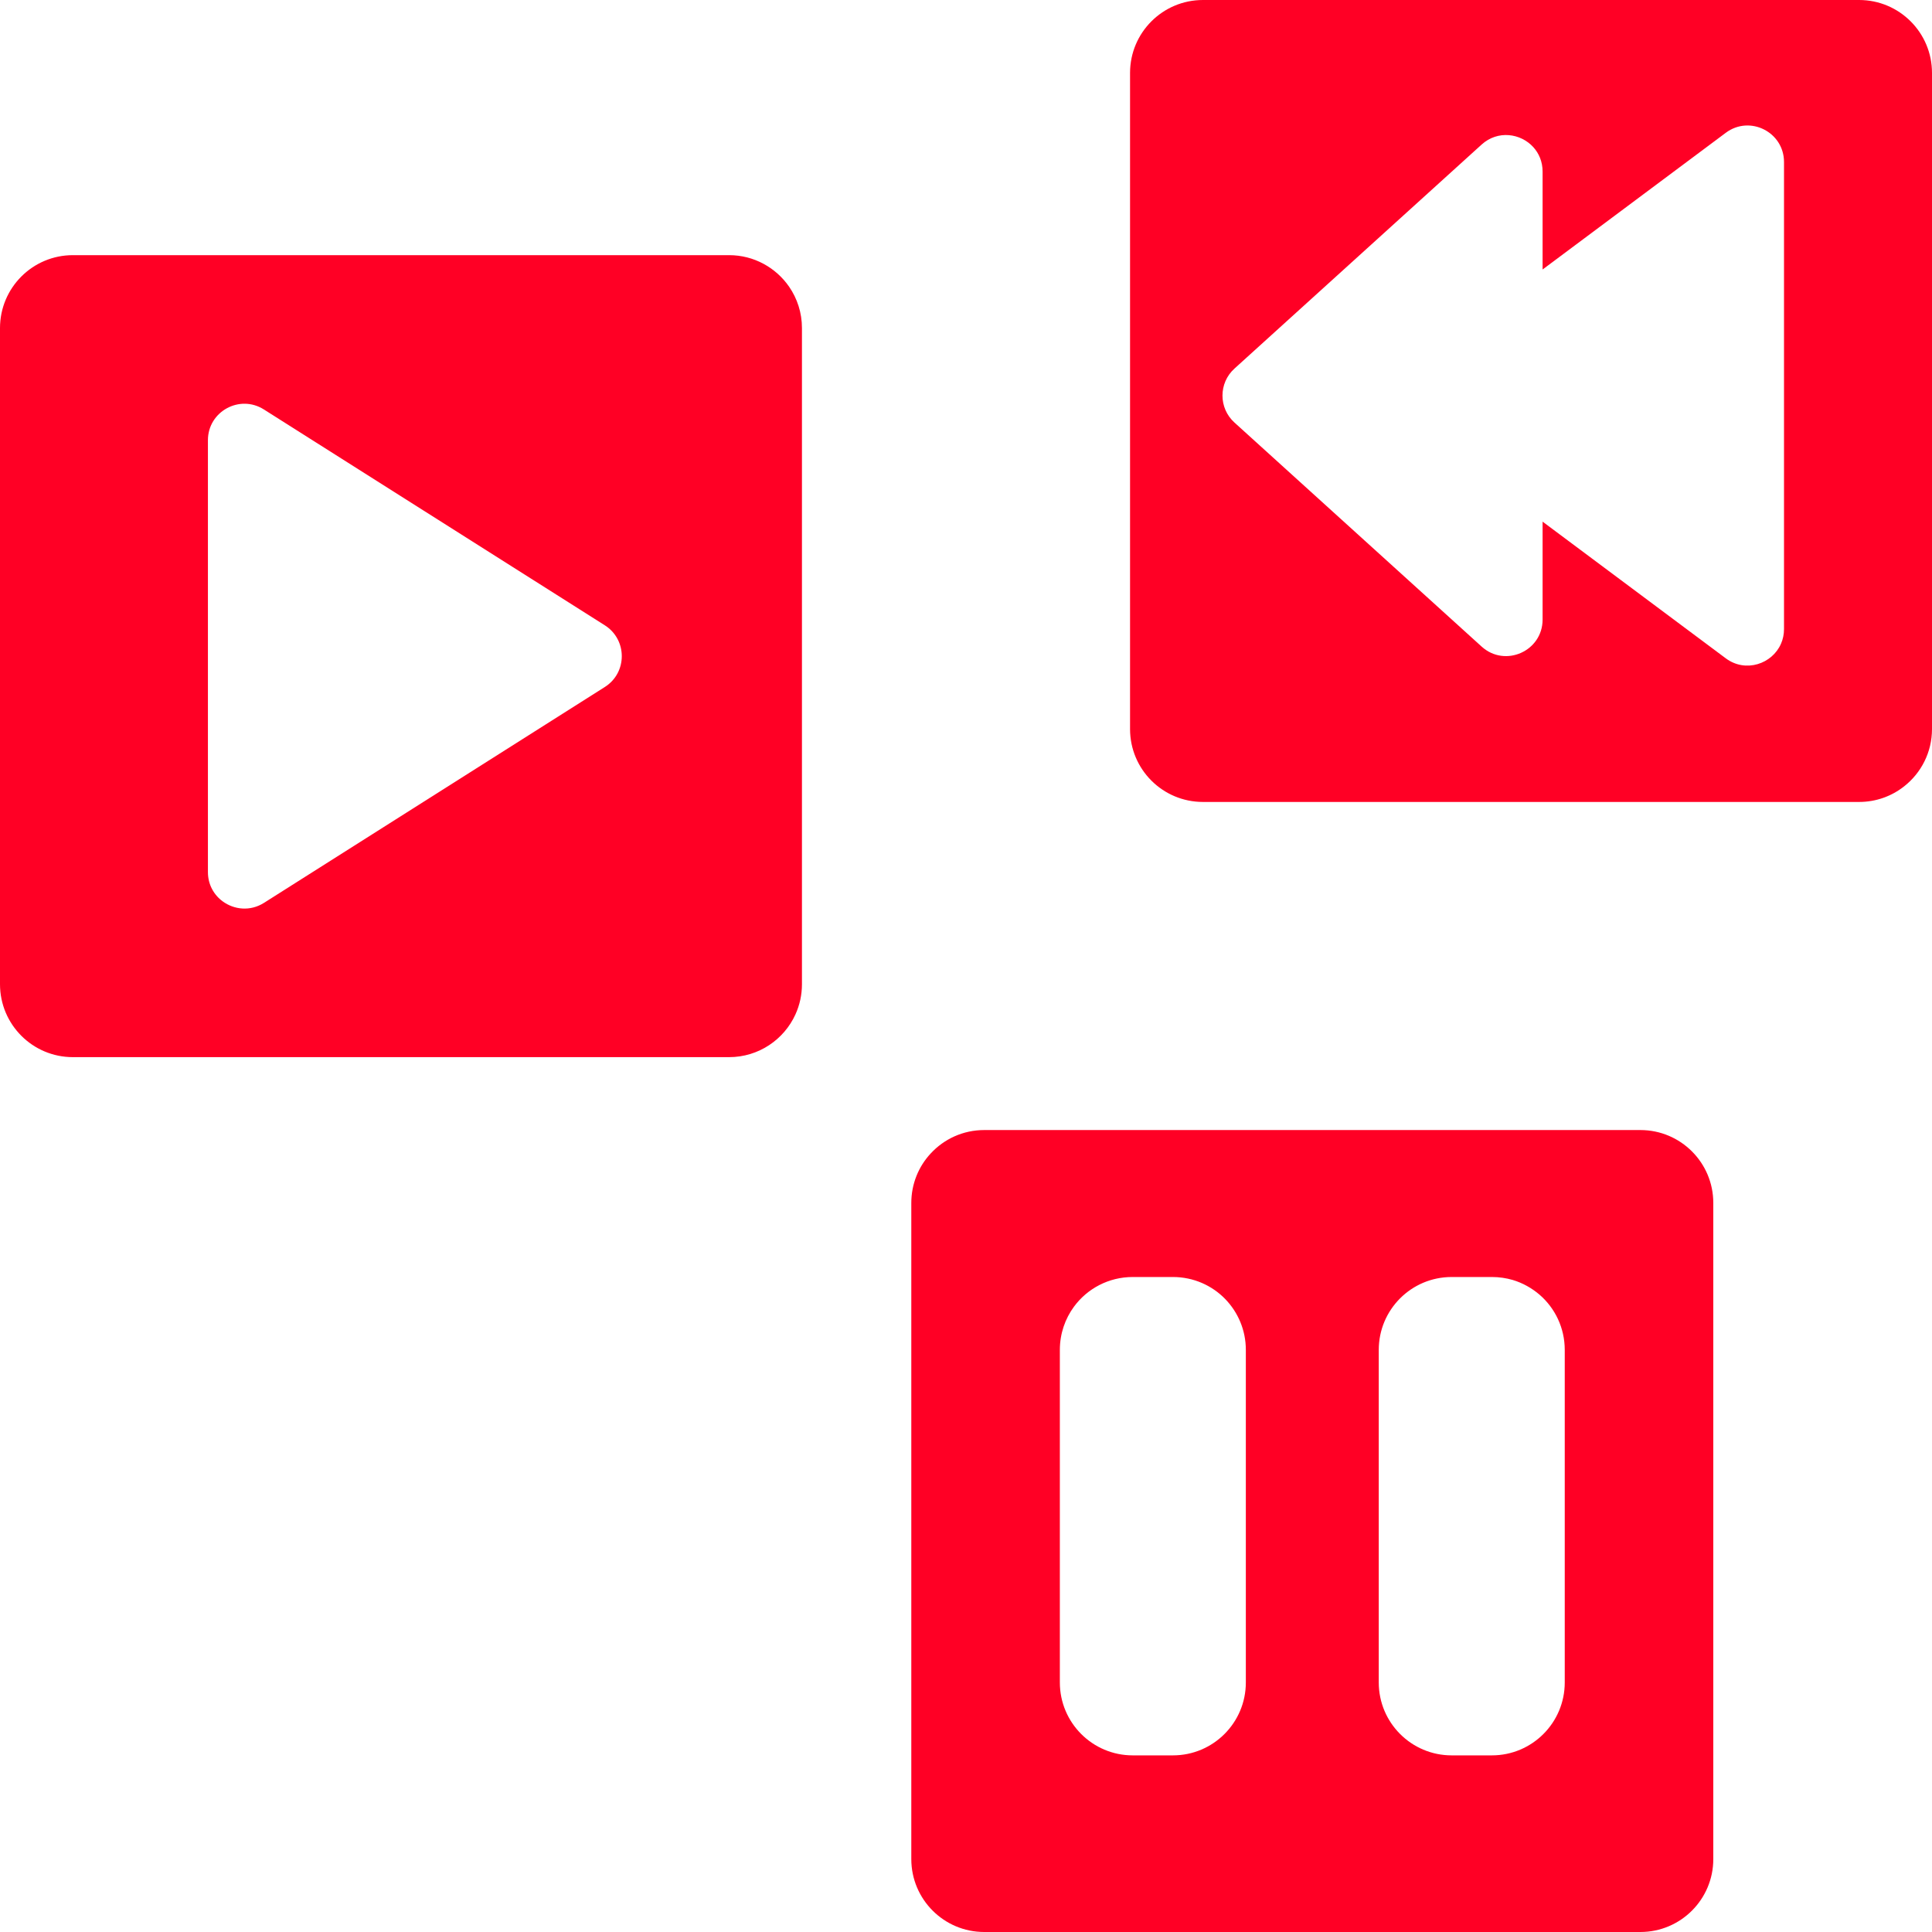 <svg width="45" height="45" viewBox="0 0 45 45" fill="none" xmlns="http://www.w3.org/2000/svg">
  <path fill-rule="evenodd" clip-rule="evenodd"
    d="M26.321 1.698C26.321 0.76 27.081 0 28.019 0H43.302C44.24 0 45 0.76 45 1.698V16.981C45 17.522 44.747 18.004 44.353 18.314C44.064 18.543 43.699 18.679 43.302 18.679H28.019C27.081 18.679 26.321 17.92 26.321 16.981V1.698ZM40.197 3.093C40.756 2.675 41.553 3.075 41.553 3.774V14.653C41.553 14.776 41.528 14.89 41.484 14.991C41.28 15.465 40.658 15.678 40.197 15.334L35.93 12.15V14.431C35.93 15.167 35.057 15.555 34.511 15.061L28.753 9.842C28.381 9.505 28.381 8.922 28.753 8.585L34.511 3.366C34.887 3.026 35.419 3.104 35.713 3.426C35.846 3.572 35.93 3.768 35.93 3.997V6.277L40.197 3.093Z"
    fill="#FF0025" />
  <path fill-rule="evenodd" clip-rule="evenodd"
    d="M1.698 5.943C0.76 5.943 0 6.703 0 7.642V22.924C0 23.863 0.76 24.623 1.698 24.623H16.981C17.67 24.623 18.263 24.213 18.529 23.624C18.626 23.41 18.679 23.173 18.679 22.924V7.642C18.679 7.283 18.569 6.952 18.38 6.678C18.073 6.234 17.561 5.943 16.981 5.943H1.698ZM6.146 9.537C5.581 9.179 4.843 9.585 4.843 10.253V20.313C4.843 20.605 4.984 20.847 5.189 20.996C5.455 21.19 5.828 21.231 6.146 21.031L14.088 16.001C14.614 15.668 14.614 14.9 14.088 14.565L6.146 9.537Z"
    fill="#FF0025" />
  <path fill-rule="evenodd" clip-rule="evenodd"
    d="M21.679 26.865C21.989 26.53 22.432 26.321 22.924 26.321H38.208C39.145 26.321 39.906 27.08 39.906 28.019V43.302C39.906 44.24 39.145 45 38.208 45H22.924C21.987 45 21.226 44.24 21.226 43.302V28.019C21.226 27.573 21.398 27.166 21.679 26.865ZM24.686 31.442C24.686 31.065 24.808 30.717 25.015 30.435C25.324 30.015 25.822 29.744 26.384 29.744H27.32C27.799 29.744 28.232 29.941 28.54 30.259C28.836 30.566 29.018 30.982 29.018 31.442V39.188C29.018 40.125 28.258 40.886 27.32 40.886H26.383C25.446 40.886 24.686 40.125 24.686 39.188V31.442ZM33.812 29.744C32.874 29.744 32.114 30.503 32.114 31.442V39.188C32.114 40.125 32.874 40.886 33.812 40.886H34.748C35.687 40.886 36.446 40.125 36.446 39.188V31.442C36.446 30.927 36.218 30.466 35.859 30.156C35.679 30.002 35.468 29.883 35.235 29.813C35.081 29.768 34.917 29.744 34.748 29.744H33.812Z"
    fill="#FF0025" />
</svg>